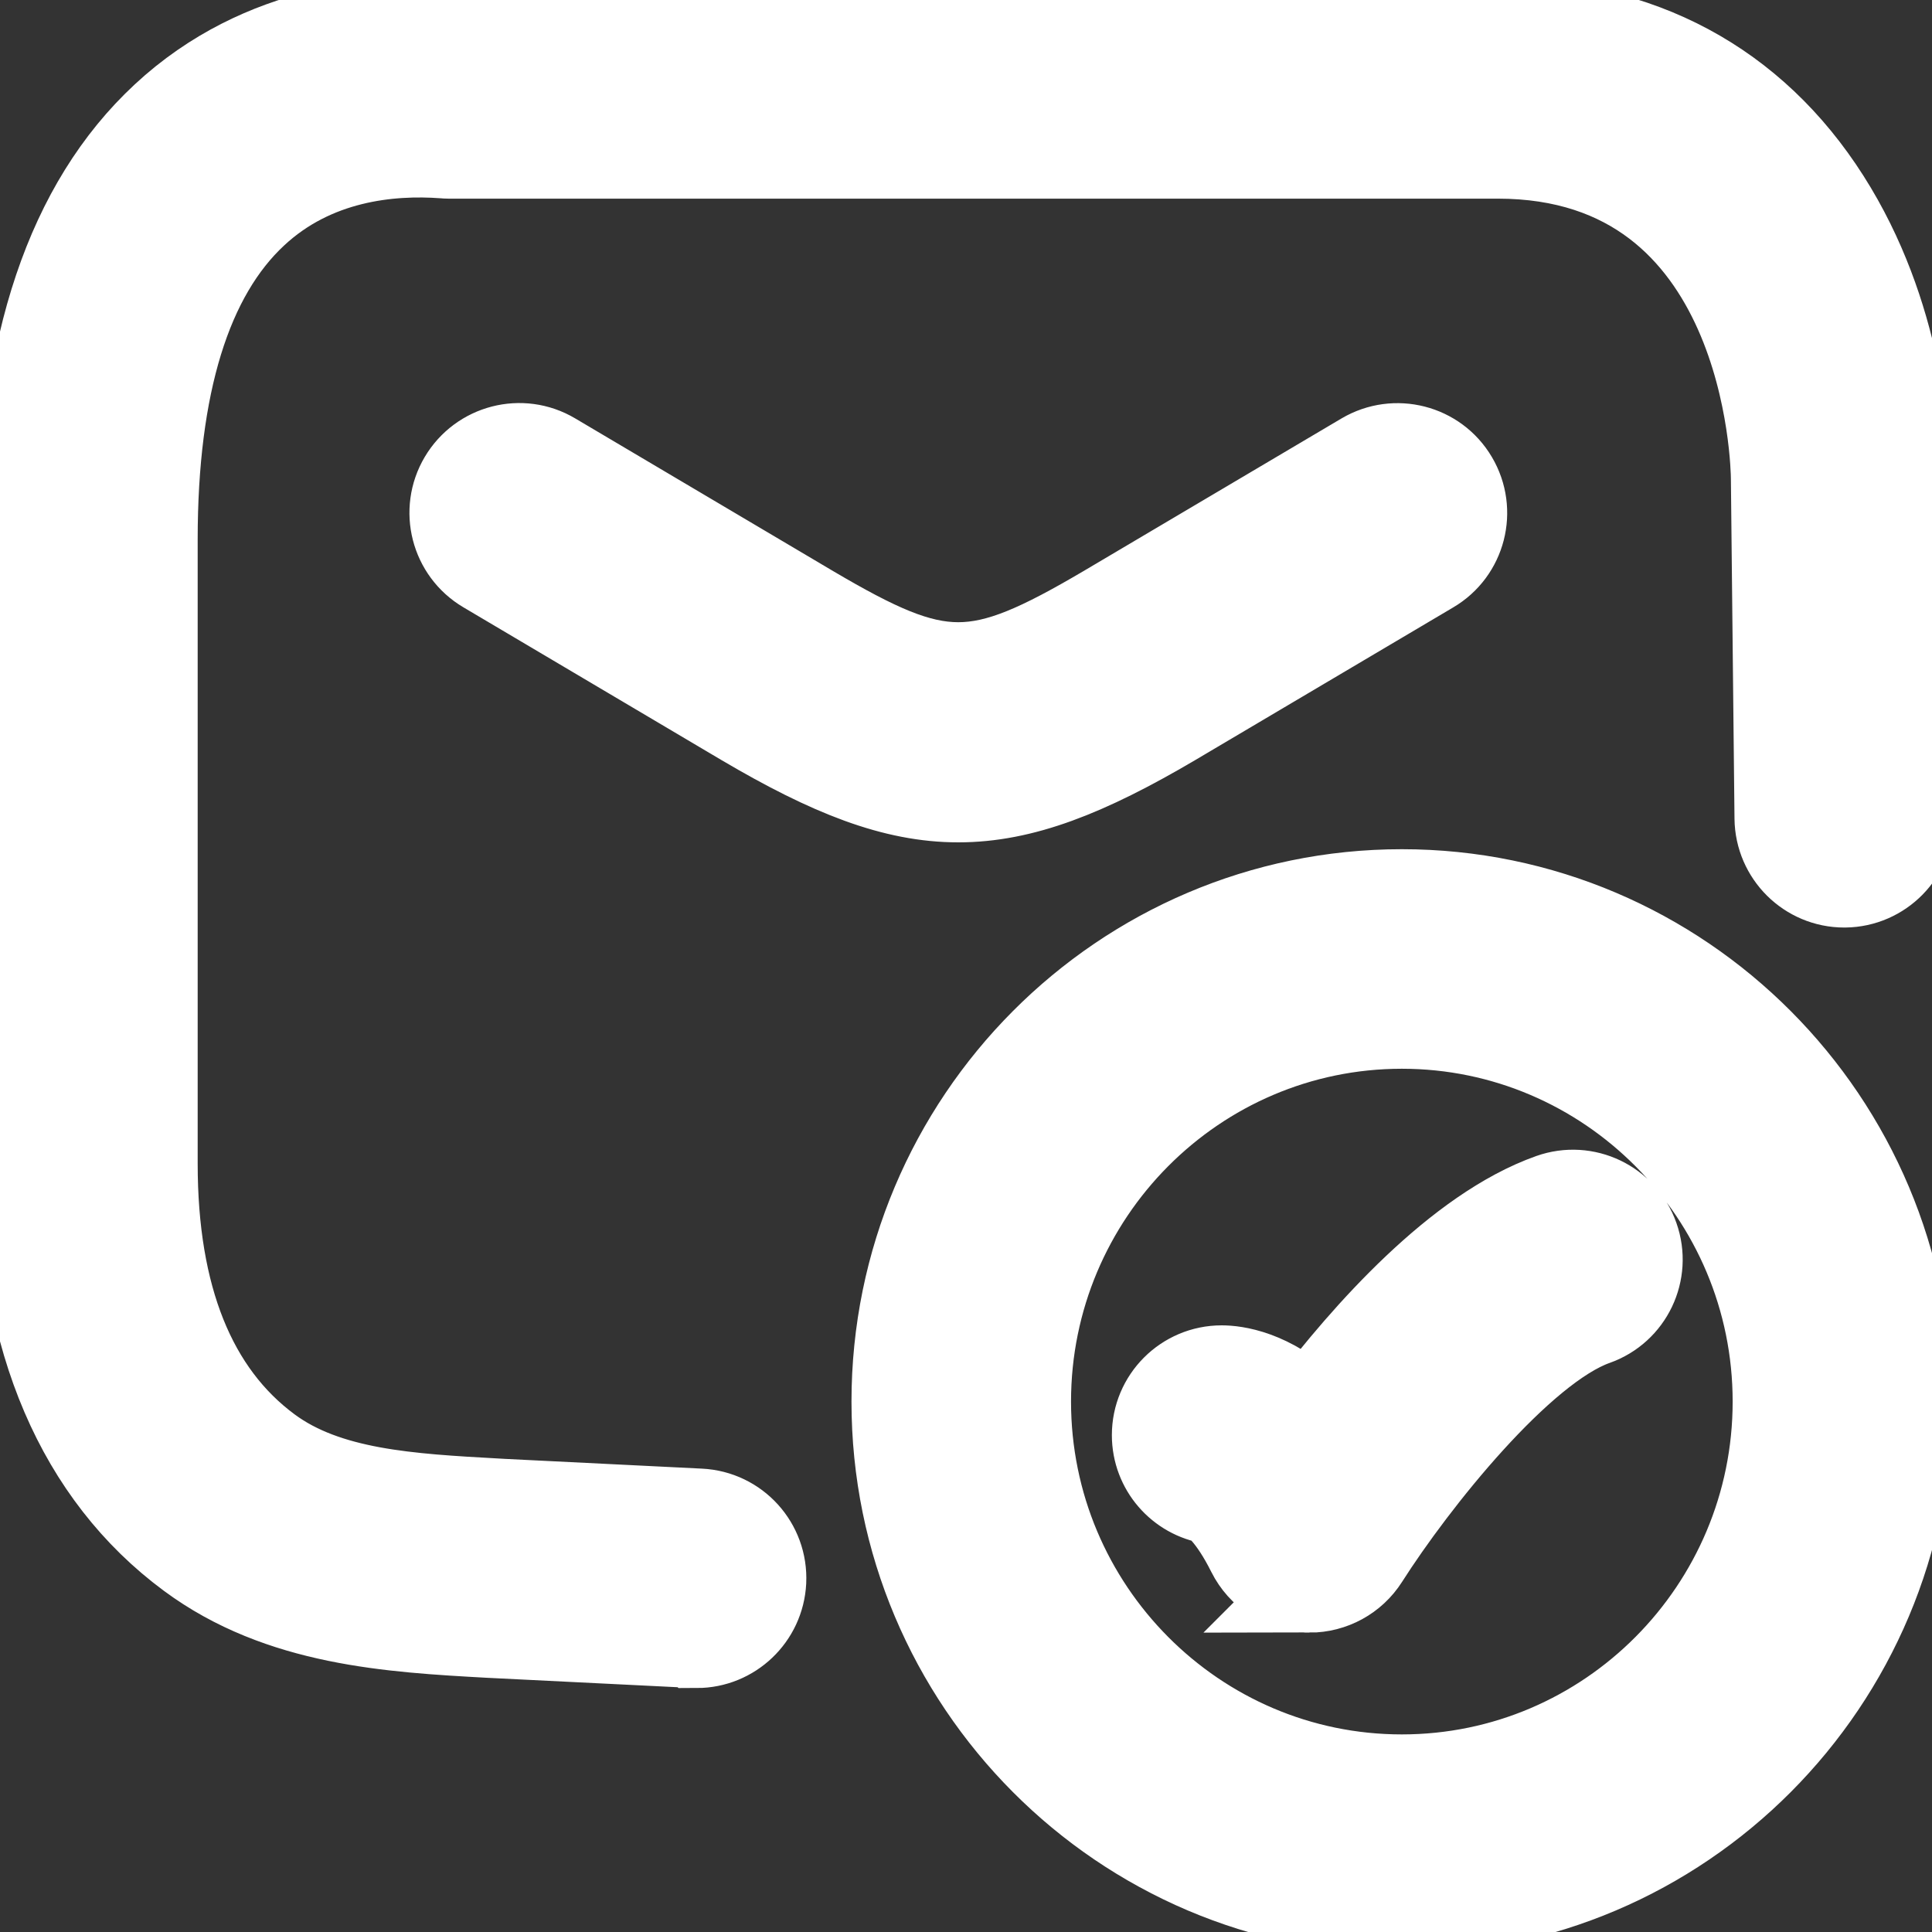 <svg width="22" height="22" viewBox="0 0 22 22" fill="none" xmlns="http://www.w3.org/2000/svg">
<rect x="0" y="0" width="22" height="22" fill="#333333" stroke="none"/>
<path d="M15.963 10.17C19.143 10.17 21.73 12.767 21.73 15.96C21.73 19.153 19.143 21.75 15.963 21.75C12.783 21.75 10.196 19.153 10.196 15.96C10.196 12.767 12.783 10.17 15.963 10.17ZM15.963 11.67C13.61 11.67 11.696 13.594 11.696 15.96C11.696 18.326 13.61 20.25 15.963 20.25C18.316 20.25 20.23 18.325 20.23 15.96C20.23 13.595 18.316 11.67 15.963 11.67ZM5.132 0.262H17.055C18.667 0.262 19.961 0.956 20.797 2.269C21.632 3.579 21.707 5.025 21.71 5.436L21.751 9.304C21.755 9.717 21.423 10.057 21.009 10.062H21.001C20.59 10.062 20.256 9.73 20.251 9.319L20.21 5.449C20.209 5.296 20.147 1.762 17.055 1.762H5.106C5.088 1.762 5.07 1.761 5.051 1.759C4.443 1.714 3.575 1.795 2.895 2.429C2.136 3.134 1.751 4.384 1.751 6.142V13.251C1.751 14.771 2.191 15.867 3.058 16.508C3.724 17.001 4.663 17.053 5.657 17.108L5.727 17.112L7.969 17.223C8.383 17.243 8.701 17.594 8.681 18.008C8.661 18.409 8.33 18.722 7.933 18.722L7.932 18.721H7.895L5.573 18.606H5.571C4.456 18.544 3.192 18.474 2.165 17.714C0.912 16.788 0.25 15.245 0.25 13.251V6.142C0.25 3.95 0.796 2.33 1.873 1.329C2.992 0.288 4.383 0.212 5.132 0.262ZM17.661 13.635C18.052 13.497 18.48 13.701 18.618 14.092C18.756 14.483 18.552 14.911 18.161 15.049C17.313 15.349 16.106 16.862 15.544 17.744C15.406 17.961 15.167 18.091 14.911 18.091L14.912 18.09H14.873C14.603 18.076 14.362 17.918 14.241 17.677C14.024 17.243 13.846 17.113 13.795 17.083C13.436 17.027 13.161 16.717 13.161 16.342C13.161 15.928 13.497 15.592 13.911 15.592C14.061 15.592 14.459 15.637 14.902 16.052C15.549 15.201 16.602 14.01 17.661 13.635ZM5.267 5.458C5.478 5.102 5.938 4.983 6.294 5.194L9.235 6.935C10.707 7.802 11.116 7.802 12.59 6.935L15.531 5.195C15.888 4.985 16.348 5.102 16.558 5.459C16.769 5.816 16.651 6.276 16.294 6.486L13.352 8.227C12.371 8.804 11.642 9.092 10.912 9.092C10.183 9.092 9.453 8.804 8.474 8.227L5.531 6.485C5.174 6.274 5.056 5.814 5.267 5.458Z" fill="white"/>
<path d="M15.963 10.17C19.143 10.17 21.73 12.767 21.73 15.96C21.73 19.153 19.143 21.75 15.963 21.75C12.783 21.75 10.196 19.153 10.196 15.96C10.196 12.767 12.783 10.17 15.963 10.17ZM15.963 11.67C13.61 11.67 11.696 13.594 11.696 15.96C11.696 18.326 13.61 20.25 15.963 20.25C18.316 20.25 20.23 18.325 20.23 15.96C20.23 13.595 18.316 11.67 15.963 11.67ZM5.132 0.262H17.055C18.667 0.262 19.961 0.956 20.797 2.269C21.632 3.579 21.707 5.025 21.71 5.436L21.751 9.304C21.755 9.717 21.423 10.057 21.009 10.062H21.001C20.59 10.062 20.256 9.73 20.251 9.319L20.21 5.449C20.209 5.296 20.147 1.762 17.055 1.762H5.106C5.088 1.762 5.07 1.761 5.051 1.759C4.443 1.714 3.575 1.795 2.895 2.429C2.136 3.134 1.751 4.384 1.751 6.142V13.251C1.751 14.771 2.191 15.867 3.058 16.508C3.724 17.001 4.663 17.053 5.657 17.108L5.727 17.112L7.969 17.223C8.383 17.243 8.701 17.594 8.681 18.008C8.661 18.409 8.33 18.722 7.933 18.722L7.932 18.721H7.895L5.573 18.606H5.571C4.456 18.544 3.192 18.474 2.165 17.714C0.912 16.788 0.25 15.245 0.25 13.251V6.142C0.25 3.95 0.796 2.33 1.873 1.329C2.992 0.288 4.383 0.212 5.132 0.262ZM17.661 13.635C18.052 13.497 18.48 13.701 18.618 14.092C18.756 14.483 18.552 14.911 18.161 15.049C17.313 15.349 16.106 16.862 15.544 17.744C15.406 17.961 15.167 18.091 14.911 18.091L14.912 18.09H14.873C14.603 18.076 14.362 17.918 14.241 17.677C14.024 17.243 13.846 17.113 13.795 17.083C13.436 17.027 13.161 16.717 13.161 16.342C13.161 15.928 13.497 15.592 13.911 15.592C14.061 15.592 14.459 15.637 14.902 16.052C15.549 15.201 16.602 14.01 17.661 13.635ZM5.267 5.458C5.478 5.102 5.938 4.983 6.294 5.194L9.235 6.935C10.707 7.802 11.116 7.802 12.59 6.935L15.531 5.195C15.888 4.985 16.348 5.102 16.558 5.459C16.769 5.816 16.651 6.276 16.294 6.486L13.352 8.227C12.371 8.804 11.642 9.092 10.912 9.092C10.183 9.092 9.453 8.804 8.474 8.227L5.531 6.485C5.174 6.274 5.056 5.814 5.267 5.458Z" stroke="white"/>
</svg>
